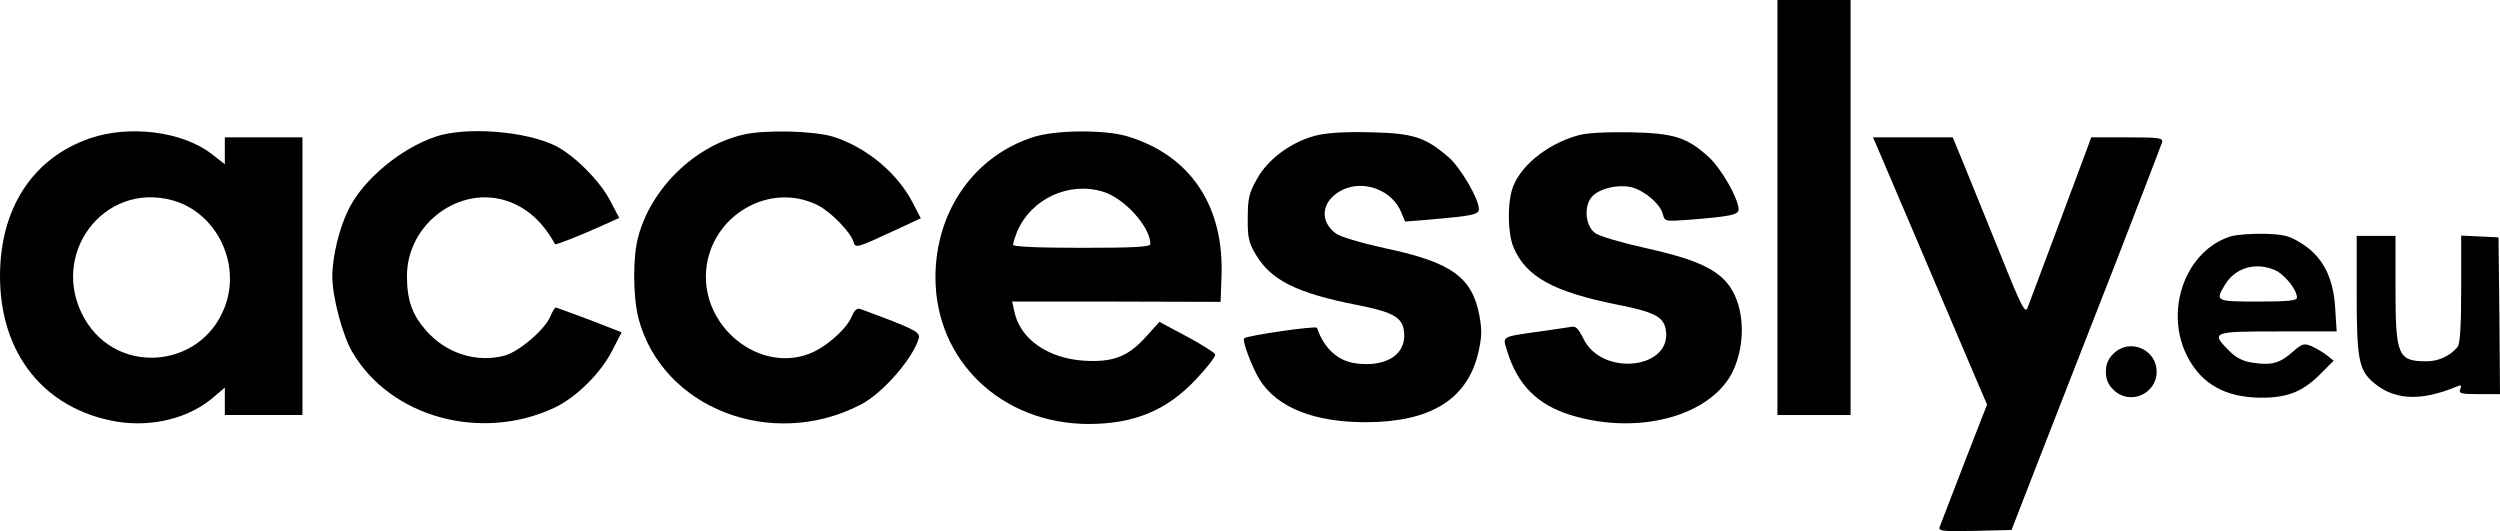 <svg xmlns="http://www.w3.org/2000/svg" version="1.0" preserveAspectRatio="xMidYMid meet" viewBox="103.7 407 837.3 177.88">

<g transform="translate(0,1024) scale(0.1,-0.1)" fill="#000000" stroke="none">
<path d="M6990 5475 l0 -695 123 0 122 0 0 695 0 695 -122 0 -123 0 0 -695z"/>
<path d="M1339 5707 c-192 -66 -302 -234 -302 -462 0 -260 148 -445 390 -487 121 -20 247 12 329 85 l34 29 0 -46 0 -46 130 0 130 0 0 465 0 465 -130 0 -130 0 0 -45 0 -45 -45 35 c-98 75 -274 97 -406 52z m276 -208 c141 -39 225 -199 180 -342 -69 -219 -362 -252 -475 -54 -121 212 63 460 295 396z"/>
<path d="M2495 5712 c-117 -40 -239 -142 -289 -240 -32 -63 -56 -160 -56 -228 0 -68 34 -197 67 -253 128 -219 432 -302 678 -186 73 35 155 116 193 192 l31 60 -108 42 c-59 22 -110 41 -113 41 -3 0 -11 -14 -18 -30 -18 -44 -105 -118 -153 -131 -94 -25 -196 7 -264 85 -46 53 -63 101 -63 182 0 175 178 306 338 250 66 -23 118 -71 158 -144 2 -3 77 26 157 62 l58 26 -32 61 c-35 65 -118 148 -180 180 -100 50 -302 66 -404 31z"/>
<path d="M3526 5719 c-163 -38 -309 -180 -352 -344 -18 -67 -17 -197 1 -270 79 -302 446 -445 745 -290 72 37 173 152 194 221 7 22 -14 32 -195 99 -11 4 -20 -3 -29 -24 -17 -43 -88 -105 -143 -126 -169 -64 -361 91 -345 280 16 184 214 299 375 217 43 -22 107 -88 118 -120 7 -24 6 -25 138 36 l88 41 -25 48 c-52 103 -156 189 -268 225 -65 20 -230 24 -302 7z"/>
<path d="M4498 5711 c-199 -64 -328 -249 -328 -470 0 -279 221 -490 512 -491 153 0 263 45 362 151 37 39 65 76 63 82 -2 6 -45 33 -95 60 l-92 49 -45 -50 c-60 -67 -111 -86 -208 -80 -122 8 -215 74 -233 166 l-7 32 349 0 349 -1 3 83 c10 239 -105 409 -317 472 -76 22 -238 21 -313 -3z m233 -183 c71 -21 158 -117 159 -175 0 -10 -53 -13 -230 -13 -151 0 -230 4 -230 10 0 6 6 25 13 43 47 111 173 170 288 135z"/>
<path d="M5440 5715 c-81 -22 -157 -79 -193 -144 -26 -46 -31 -65 -31 -130 -1 -65 3 -83 26 -122 51 -87 136 -130 338 -170 132 -26 160 -44 160 -104 0 -67 -67 -105 -162 -92 -61 8 -107 51 -130 119 -3 8 -235 -26 -244 -35 -8 -7 27 -99 52 -139 59 -94 185 -143 359 -142 213 1 334 76 372 228 13 56 14 78 5 128 -24 130 -94 180 -318 227 -81 18 -148 38 -163 49 -58 43 -47 112 22 146 72 35 167 -1 197 -75 l13 -31 76 6 c150 13 171 17 171 36 0 34 -62 140 -102 174 -78 67 -118 80 -263 83 -92 2 -146 -2 -185 -12z"/>
<path d="M6320 5716 c-106 -30 -199 -108 -220 -185 -15 -54 -12 -147 6 -189 41 -98 132 -149 346 -192 122 -24 154 -40 163 -79 30 -136 -212 -166 -275 -35 -18 36 -26 43 -43 39 -12 -2 -58 -9 -102 -15 -133 -19 -126 -15 -110 -66 34 -112 100 -179 212 -214 237 -73 492 3 552 166 38 99 25 216 -30 279 -44 50 -116 80 -274 115 -77 17 -151 39 -165 49 -31 22 -39 81 -16 116 19 30 83 48 132 39 43 -8 102 -56 110 -91 7 -25 7 -25 88 -19 141 11 166 17 166 35 0 35 -59 138 -100 175 -74 67 -117 80 -265 83 -84 1 -146 -2 -175 -11z"/>
<path d="M7324 5678 c34 -80 283 -663 323 -758 l45 -105 -76 -195 c-41 -107 -78 -203 -82 -213 -6 -16 2 -17 117 -15 l123 3 101 260 c56 143 168 431 250 640 81 209 150 388 153 398 4 15 -6 17 -116 17 l-121 0 -21 -57 c-12 -32 -58 -155 -102 -273 -44 -118 -85 -226 -90 -240 -8 -22 -20 0 -94 185 -47 116 -101 249 -121 298 l-36 87 -134 0 -133 0 14 -32z"/>
<path d="M8510 5379 c-155 -47 -228 -254 -144 -409 47 -87 125 -130 239 -132 90 -1 142 19 199 75 l49 49 -24 19 c-13 10 -36 23 -51 30 -25 10 -31 8 -63 -20 -43 -38 -71 -45 -132 -36 -34 5 -56 16 -80 40 -63 63 -57 65 163 65 l197 0 -5 79 c-6 102 -42 172 -113 216 -41 26 -59 30 -124 32 -42 1 -92 -3 -111 -8z m145 -113 c33 -14 75 -66 75 -93 0 -10 -33 -13 -130 -13 -143 0 -145 1 -110 58 34 55 100 75 165 48z"/>
<path d="M8930 5188 c0 -212 7 -251 47 -291 71 -67 162 -74 287 -22 16 7 18 5 13 -8 -6 -15 2 -17 63 -17 l70 0 -2 263 -3 262 -62 3 -63 3 0 -179 c0 -128 -4 -183 -12 -194 -25 -30 -63 -48 -104 -48 -96 0 -104 18 -104 245 l0 175 -65 0 -65 0 0 -192z"/>
<path d="M8115 4985 c-17 -16 -25 -35 -25 -60 0 -25 8 -44 25 -60 53 -54 145 -16 145 60 0 76 -92 114 -145 60z"/>
</g>
</svg>